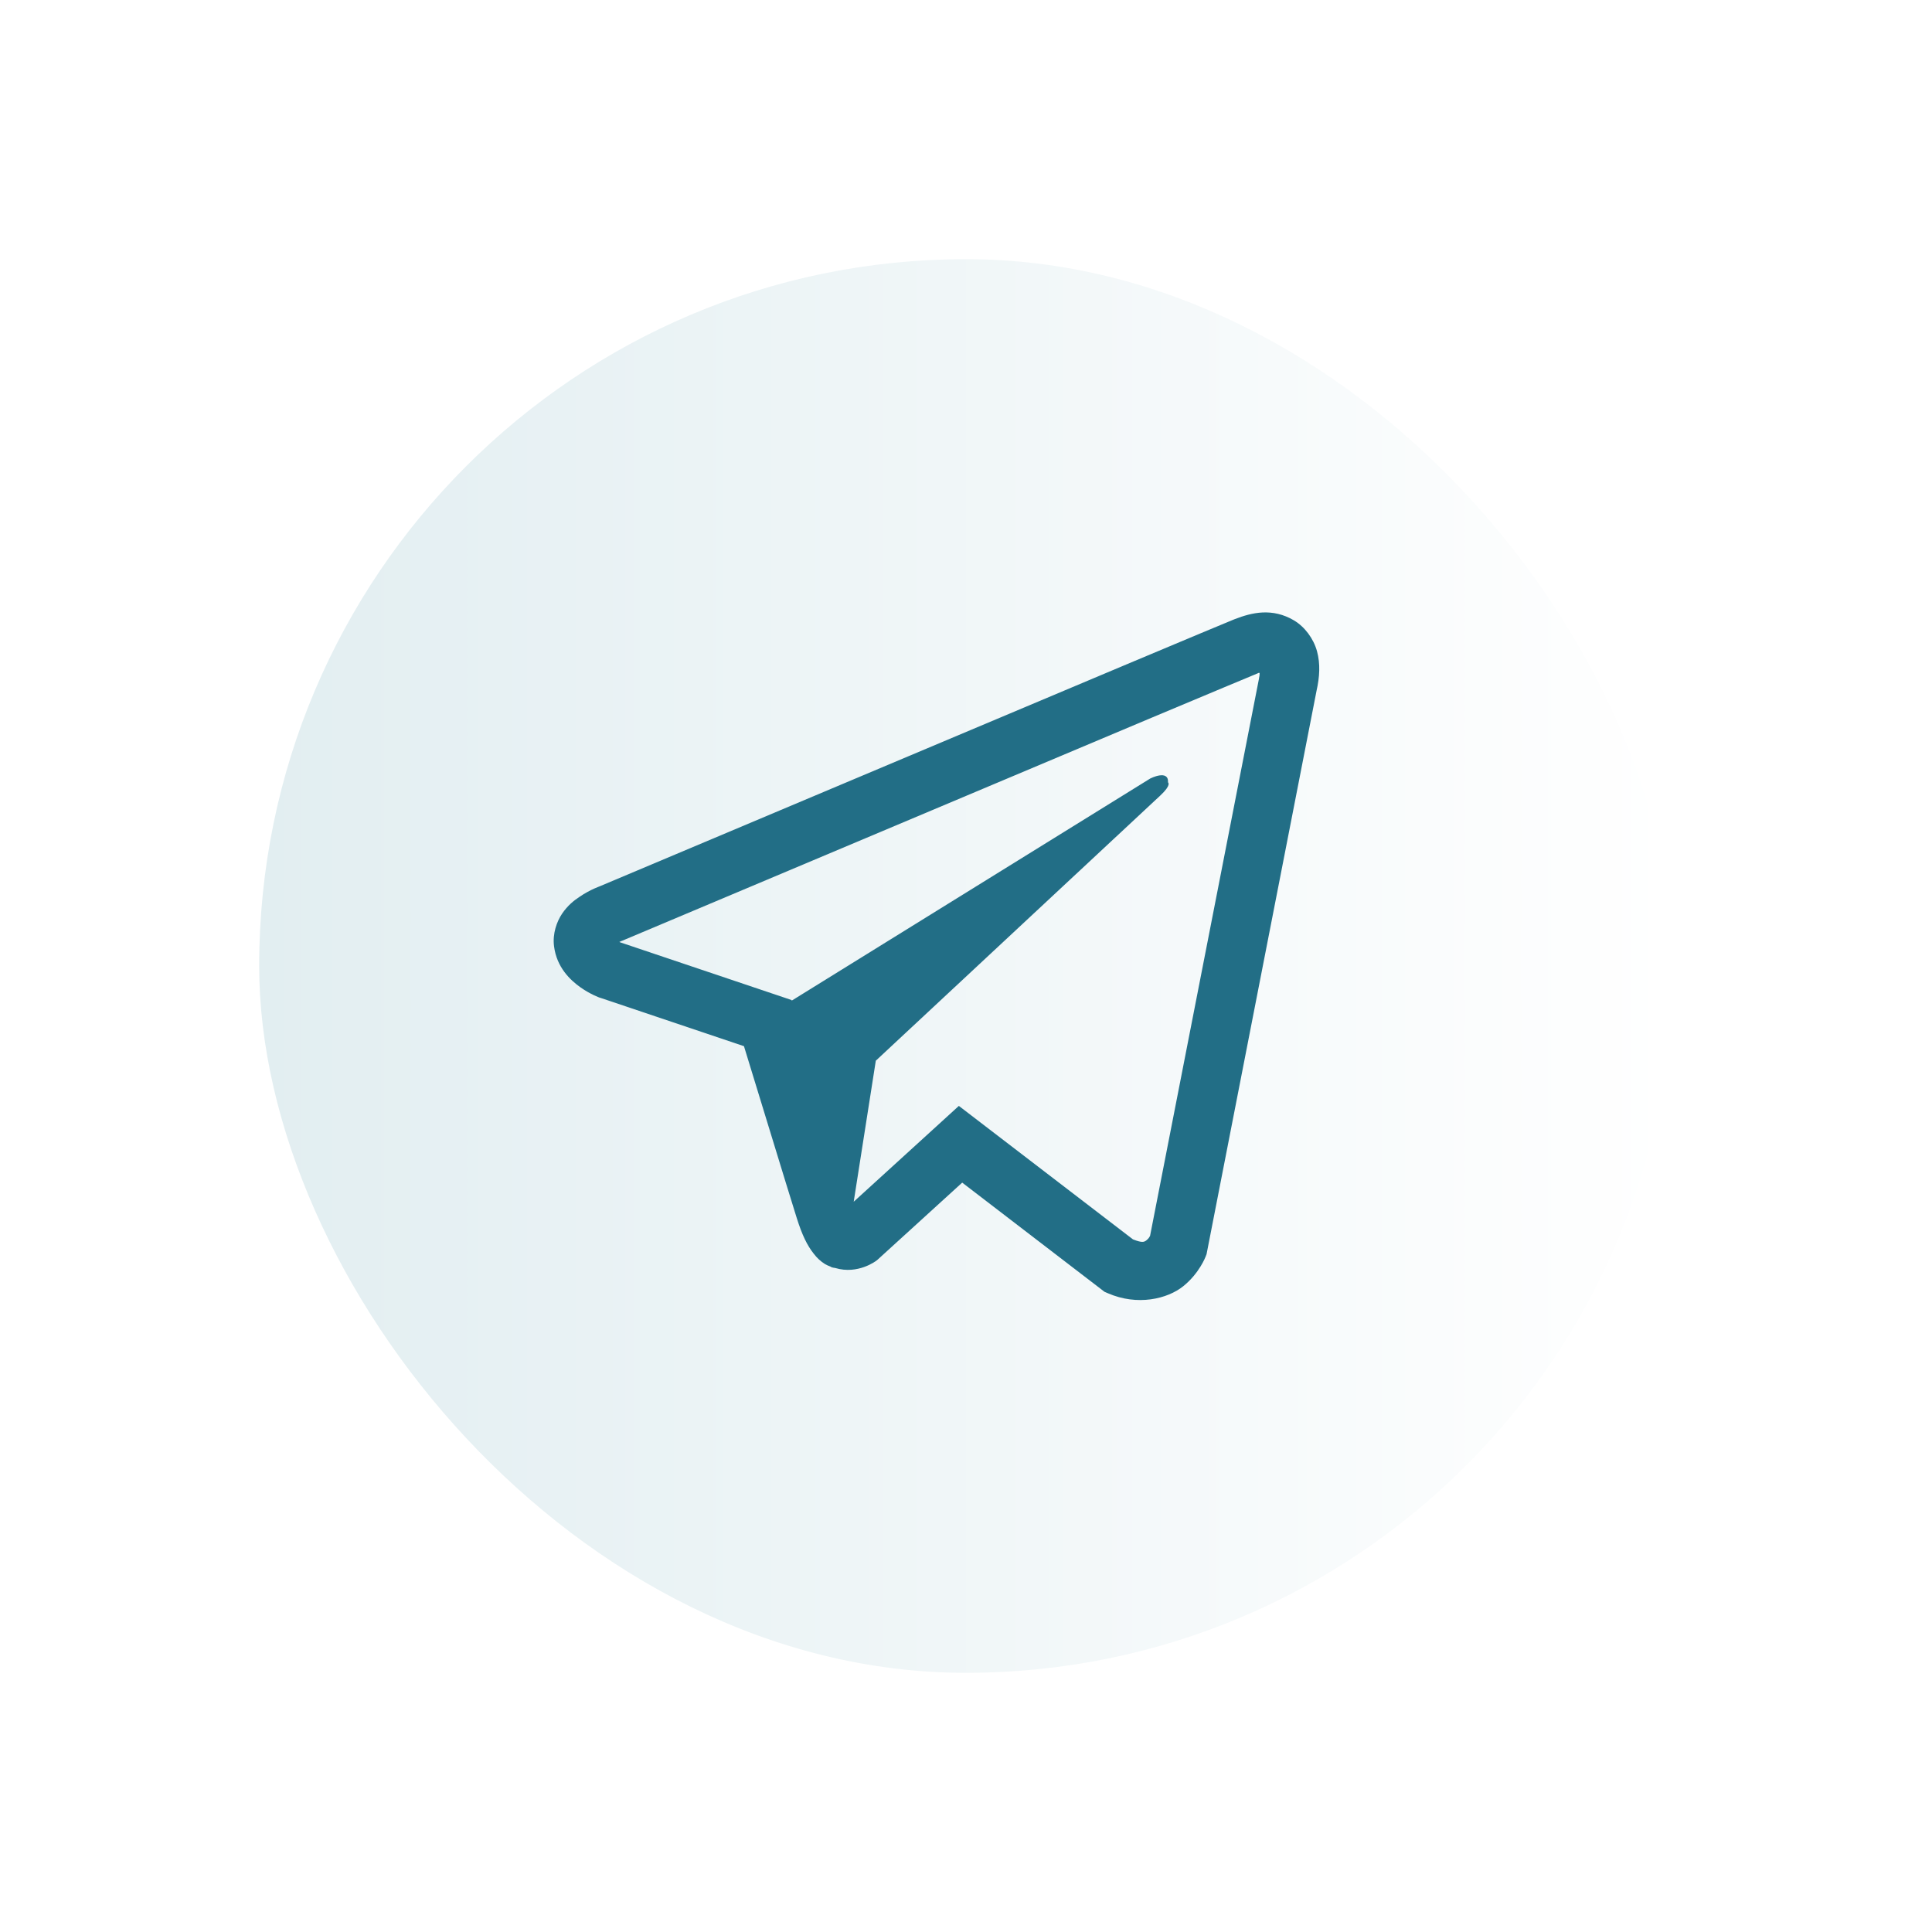 <?xml version="1.0" encoding="UTF-8"?> <svg xmlns="http://www.w3.org/2000/svg" width="82" height="82" viewBox="0 0 82 82" fill="none"> <g filter="url(#filter0_ddii_117_2)"> <rect x="11" y="11" width="60" height="60" rx="30" fill="url(#paint0_linear_117_2)"></rect> </g> <path d="M53.588 25.995C53.168 26.015 52.773 26.137 52.421 26.273H52.416C52.06 26.415 50.365 27.128 47.792 28.207C45.219 29.291 41.879 30.697 38.563 32.094C31.942 34.882 25.434 37.626 25.434 37.626L25.512 37.597C25.512 37.597 25.062 37.743 24.594 38.066C24.355 38.222 24.091 38.437 23.861 38.773C23.632 39.11 23.446 39.628 23.515 40.16C23.627 41.063 24.213 41.605 24.633 41.903C25.058 42.206 25.463 42.348 25.463 42.348H25.473L31.576 44.403C31.85 45.282 33.437 50.497 33.817 51.698C34.042 52.416 34.262 52.865 34.535 53.207C34.667 53.383 34.823 53.529 35.009 53.647C35.082 53.691 35.16 53.725 35.238 53.754C35.263 53.769 35.287 53.773 35.316 53.778L35.253 53.764C35.273 53.769 35.287 53.783 35.302 53.788C35.351 53.803 35.385 53.808 35.448 53.817C36.415 54.11 37.191 53.51 37.191 53.51L37.235 53.476L40.839 50.194L46.879 54.828L47.016 54.887C48.275 55.438 49.55 55.131 50.224 54.589C50.902 54.042 51.166 53.344 51.166 53.344L51.21 53.231L55.878 29.32C56.01 28.73 56.044 28.178 55.898 27.641C55.751 27.104 55.375 26.601 54.921 26.332C54.462 26.059 54.008 25.976 53.588 25.995ZM53.461 28.559C53.456 28.637 53.471 28.627 53.437 28.778V28.793L48.812 52.455C48.793 52.489 48.759 52.562 48.666 52.636C48.568 52.714 48.49 52.763 48.085 52.602L40.697 46.938L36.234 51.005L37.172 45.019C37.172 45.019 48.744 34.233 49.242 33.769C49.74 33.305 49.574 33.207 49.574 33.207C49.608 32.641 48.822 33.041 48.822 33.041L33.603 42.47L33.598 42.445L26.303 39.989V39.984C26.298 39.984 26.288 39.98 26.283 39.98C26.288 39.98 26.322 39.965 26.322 39.965L26.361 39.945L26.4 39.931C26.4 39.931 32.914 37.187 39.535 34.398C42.851 33.002 46.191 31.596 48.759 30.512C51.327 29.433 53.227 28.642 53.334 28.598C53.437 28.559 53.388 28.559 53.461 28.559Z" fill="#226E86"></path> <defs> <filter id="filter0_ddii_117_2" x="0" y="0" width="82" height="82" filterUnits="userSpaceOnUse" color-interpolation-filters="sRGB"> <feFlood flood-opacity="0" result="BackgroundImageFix"></feFlood> <feColorMatrix in="SourceAlpha" type="matrix" values="0 0 0 0 0 0 0 0 0 0 0 0 0 0 0 0 0 0 127 0" result="hardAlpha"></feColorMatrix> <feOffset dx="3" dy="3"></feOffset> <feGaussianBlur stdDeviation="4"></feGaussianBlur> <feComposite in2="hardAlpha" operator="out"></feComposite> <feColorMatrix type="matrix" values="0 0 0 0 0.704 0 0 0 0 0.704 0 0 0 0 0.704 0 0 0 0.4 0"></feColorMatrix> <feBlend mode="normal" in2="BackgroundImageFix" result="effect1_dropShadow_117_2"></feBlend> <feColorMatrix in="SourceAlpha" type="matrix" values="0 0 0 0 0 0 0 0 0 0 0 0 0 0 0 0 0 0 127 0" result="hardAlpha"></feColorMatrix> <feOffset dx="-3" dy="-3"></feOffset> <feGaussianBlur stdDeviation="4"></feGaussianBlur> <feComposite in2="hardAlpha" operator="out"></feComposite> <feColorMatrix type="matrix" values="0 0 0 0 1 0 0 0 0 1 0 0 0 0 1 0 0 0 0.5 0"></feColorMatrix> <feBlend mode="normal" in2="effect1_dropShadow_117_2" result="effect2_dropShadow_117_2"></feBlend> <feBlend mode="normal" in="SourceGraphic" in2="effect2_dropShadow_117_2" result="shape"></feBlend> <feColorMatrix in="SourceAlpha" type="matrix" values="0 0 0 0 0 0 0 0 0 0 0 0 0 0 0 0 0 0 127 0" result="hardAlpha"></feColorMatrix> <feOffset dx="2" dy="2"></feOffset> <feGaussianBlur stdDeviation="2"></feGaussianBlur> <feComposite in2="hardAlpha" operator="arithmetic" k2="-1" k3="1"></feComposite> <feColorMatrix type="matrix" values="0 0 0 0 1 0 0 0 0 1 0 0 0 0 1 0 0 0 1 0"></feColorMatrix> <feBlend mode="normal" in2="shape" result="effect3_innerShadow_117_2"></feBlend> <feColorMatrix in="SourceAlpha" type="matrix" values="0 0 0 0 0 0 0 0 0 0 0 0 0 0 0 0 0 0 127 0" result="hardAlpha"></feColorMatrix> <feOffset dx="-2" dy="-2"></feOffset> <feGaussianBlur stdDeviation="2"></feGaussianBlur> <feComposite in2="hardAlpha" operator="arithmetic" k2="-1" k3="1"></feComposite> <feColorMatrix type="matrix" values="0 0 0 0 0 0 0 0 0 0 0 0 0 0 0 0 0 0 0.25 0"></feColorMatrix> <feBlend mode="normal" in2="effect3_innerShadow_117_2" result="effect4_innerShadow_117_2"></feBlend> </filter> <linearGradient id="paint0_linear_117_2" x1="71" y1="41" x2="11" y2="41" gradientUnits="userSpaceOnUse"> <stop stop-color="white"></stop> <stop offset="1" stop-color="#E2EEF1"></stop> </linearGradient> </defs> </svg> 